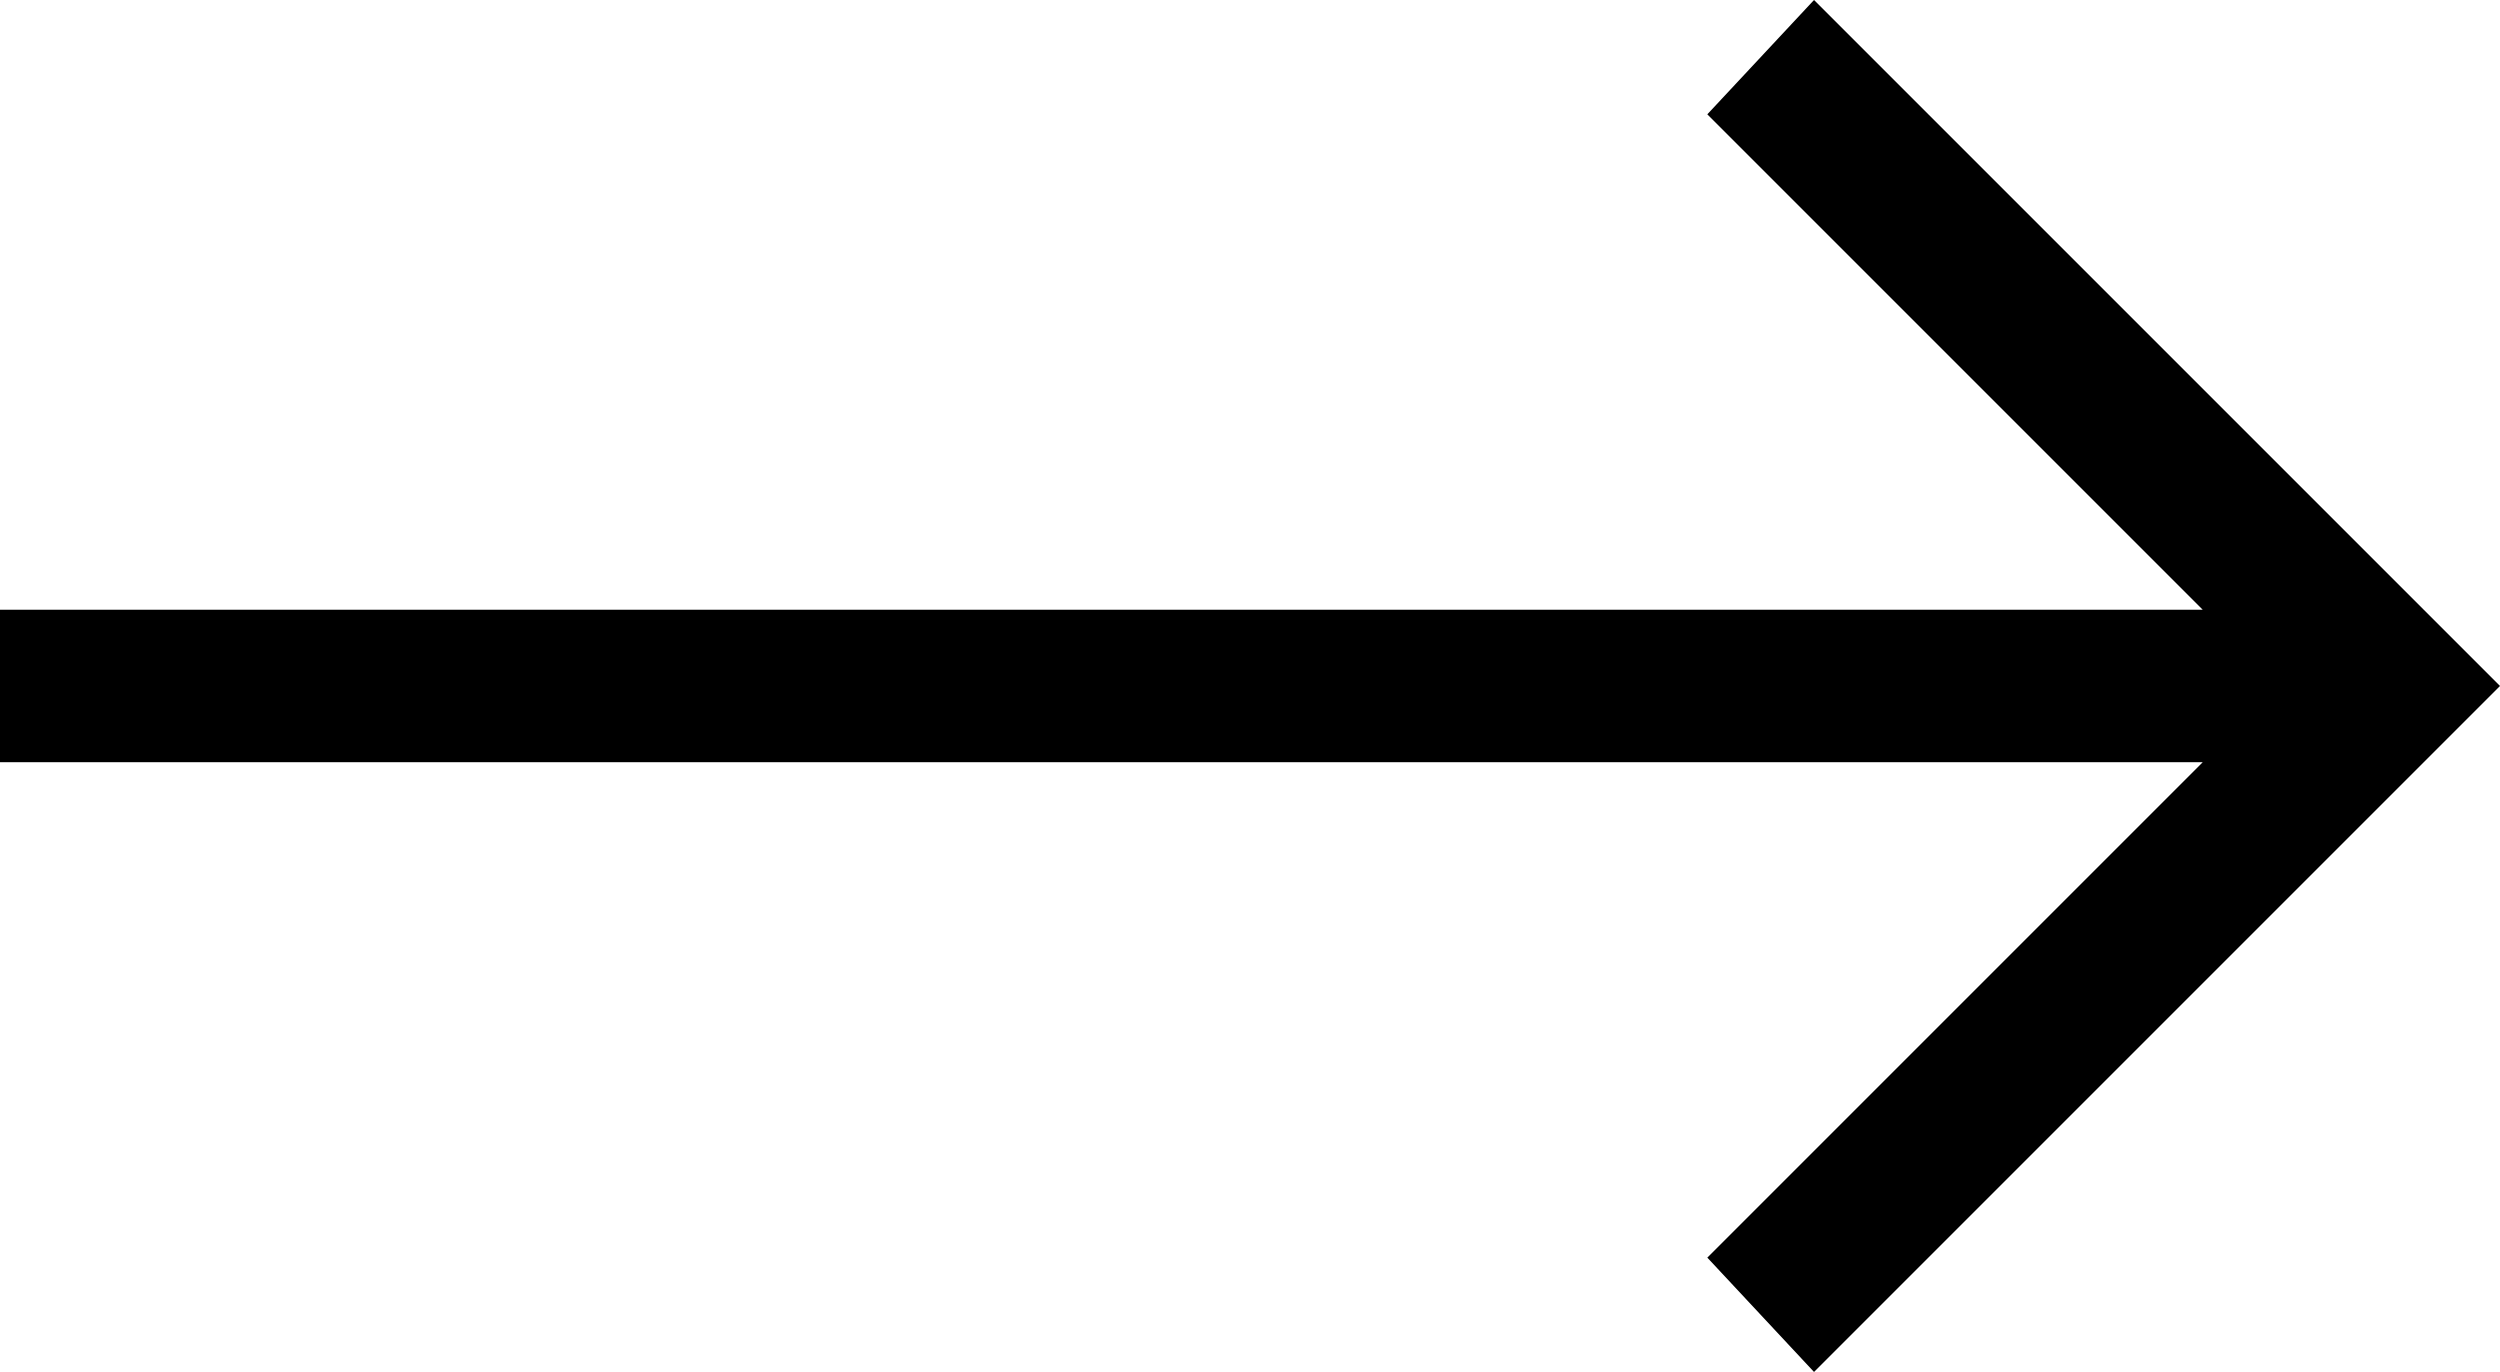 <?xml version="1.0" encoding="utf-8"?>
<!-- Generator: Adobe Illustrator 24.0.1, SVG Export Plug-In . SVG Version: 6.00 Build 0)  -->
<svg version="1.1" id="Layer_1" xmlns="http://www.w3.org/2000/svg" xmlns:xlink="http://www.w3.org/1999/xlink" x="0px" y="0px"
	 viewBox="0 0 32.8 18" style="enable-background:new 0 0 32.8 18;" xml:space="preserve">
<polygon points="23.8,0 22.4,1.5 28.9,8 0,8 0,10 28.9,10 22.4,16.5 23.8,18 32.8,9 "/>
</svg>
